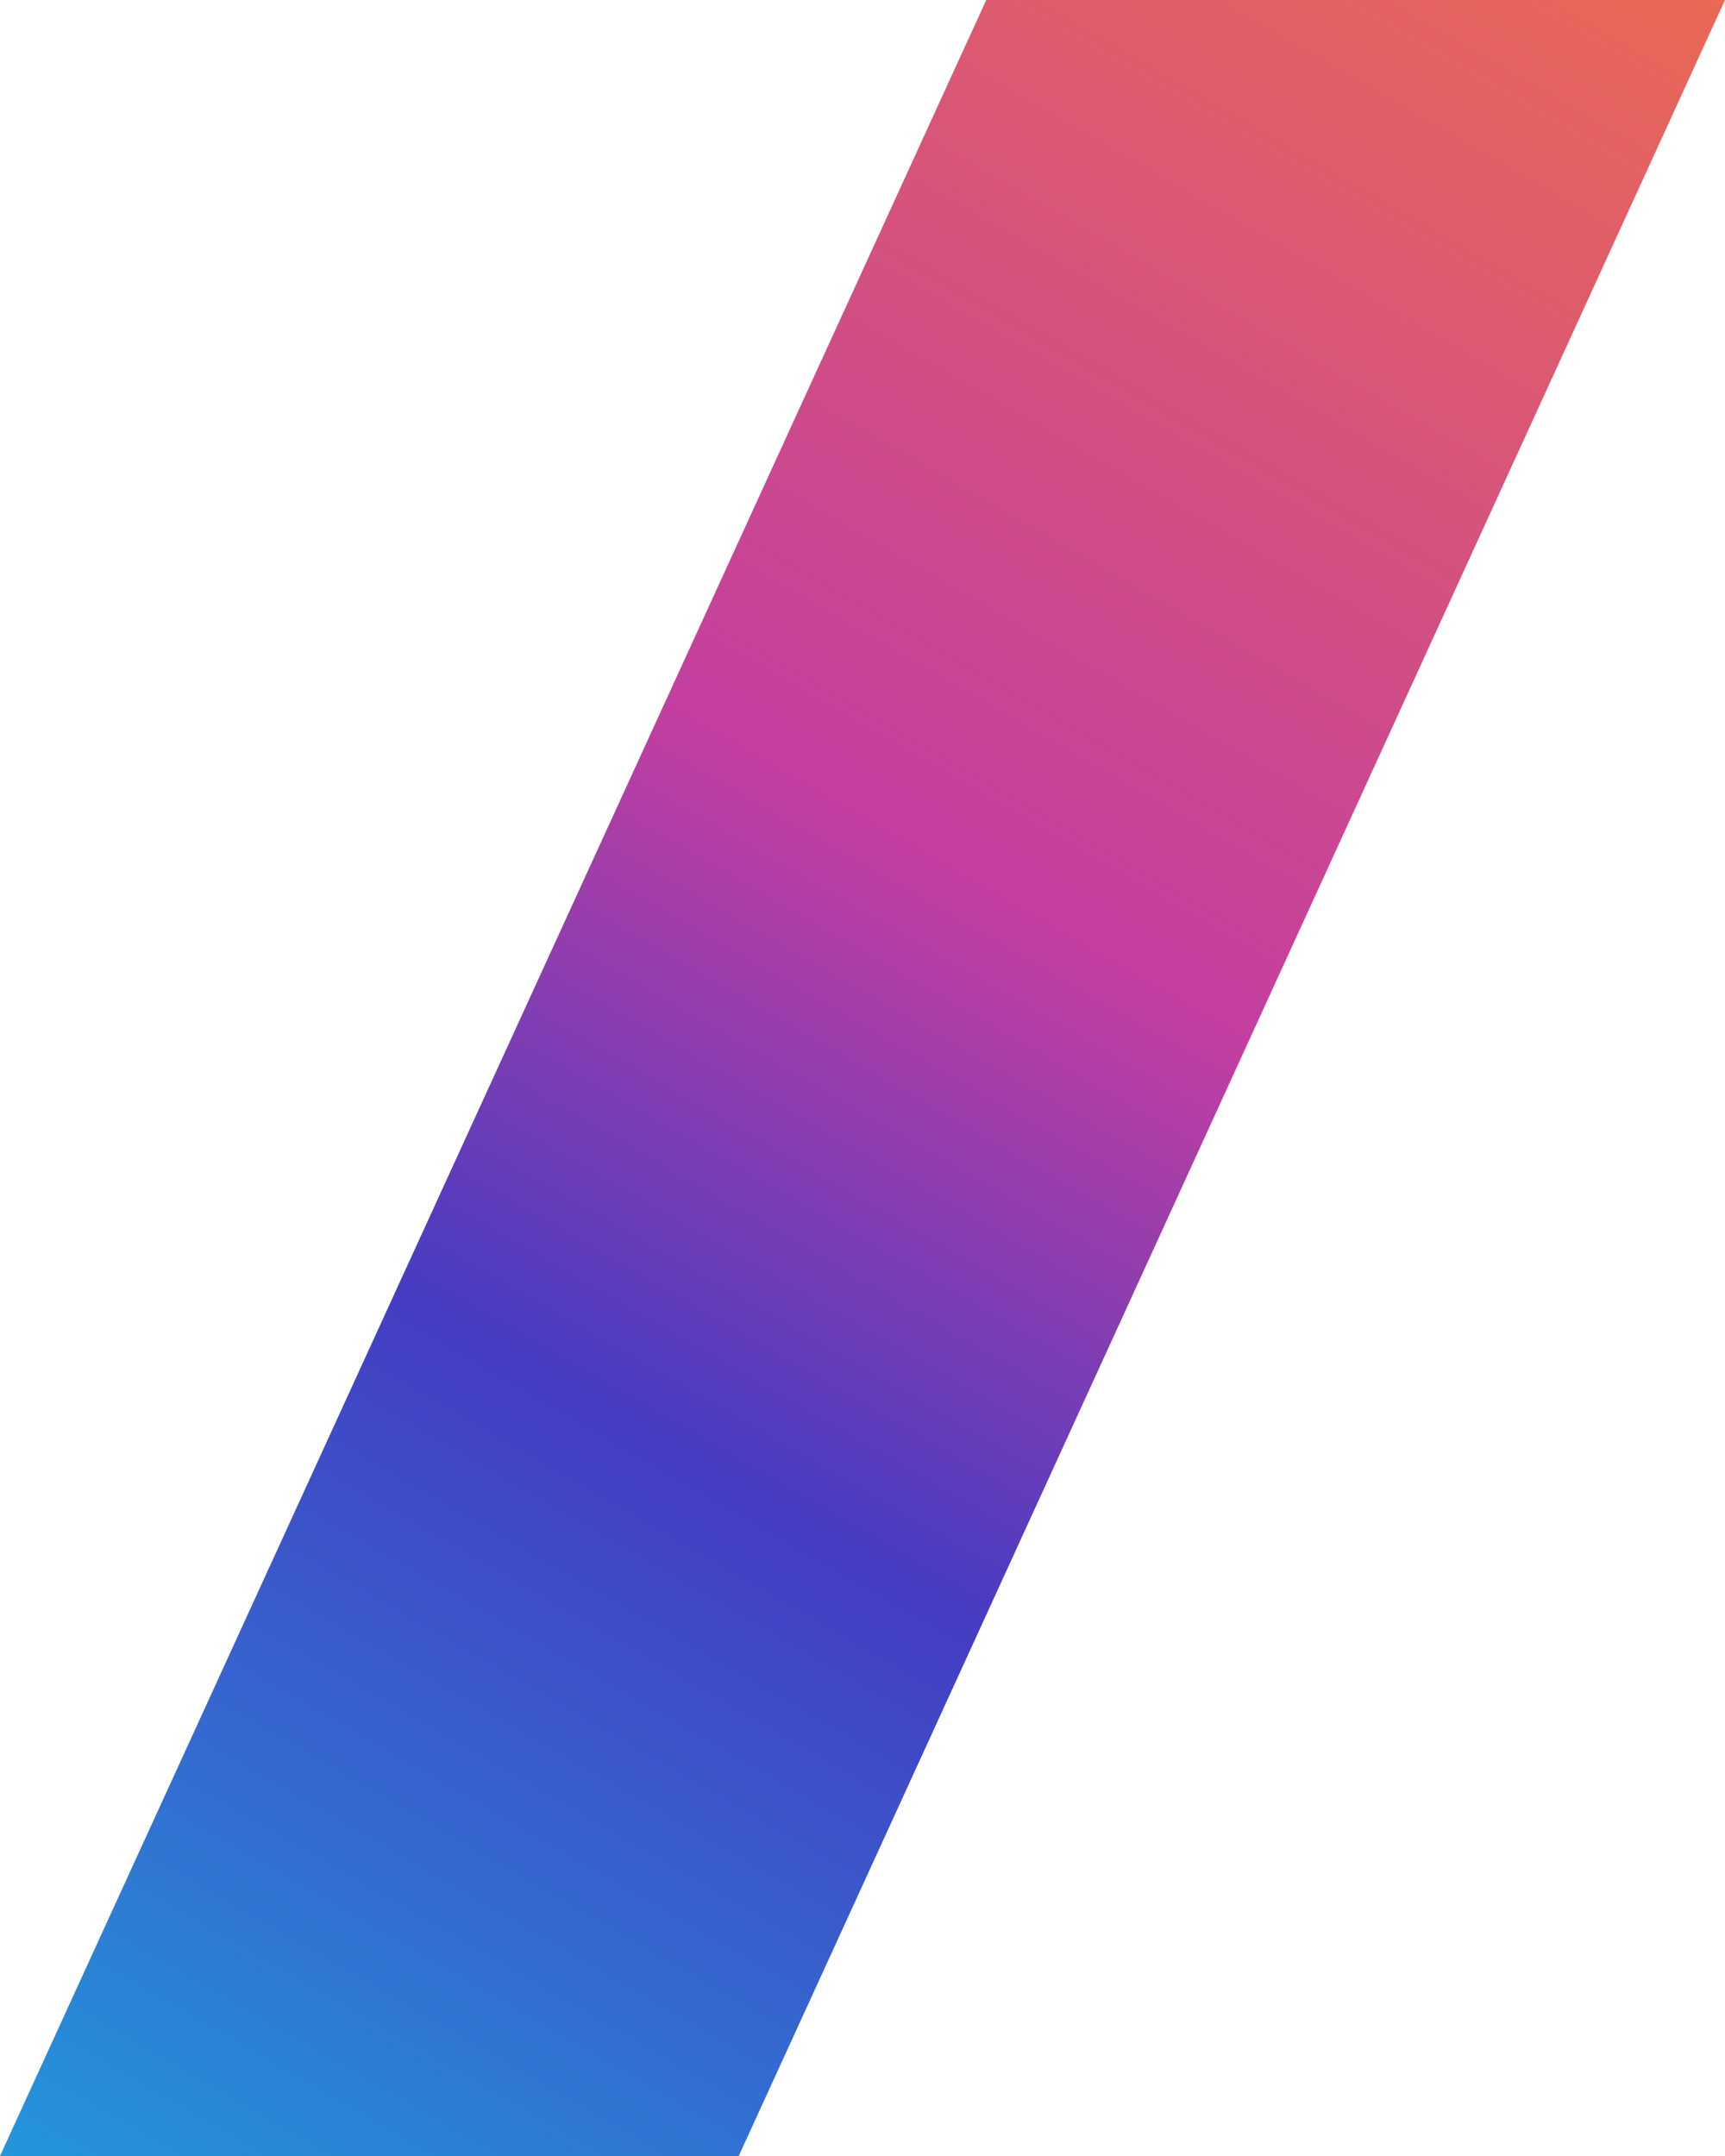 <?xml version="1.0" encoding="UTF-8" standalone="no"?><svg xmlns="http://www.w3.org/2000/svg" xmlns:xlink="http://www.w3.org/1999/xlink" fill="#000000" height="500" preserveAspectRatio="xMidYMid meet" version="1" viewBox="0.0 0.0 400.0 500.0" width="400" zoomAndPan="magnify"><linearGradient gradientUnits="userSpaceOnUse" id="a" x1="41.747" x2="358.706" xlink:actuate="onLoad" xlink:show="other" xlink:type="simple" y1="524.102" y2="-24.887"><stop offset="0" stop-color="#2396dc"/><stop offset="0.347" stop-color="#453cc2"/><stop offset="0.578" stop-color="#c33ea1"/><stop offset="1" stop-color="#e96955"/></linearGradient><path d="M171.3 500L0 500 228.7 0 400 0z" fill="url(#a)"/></svg>